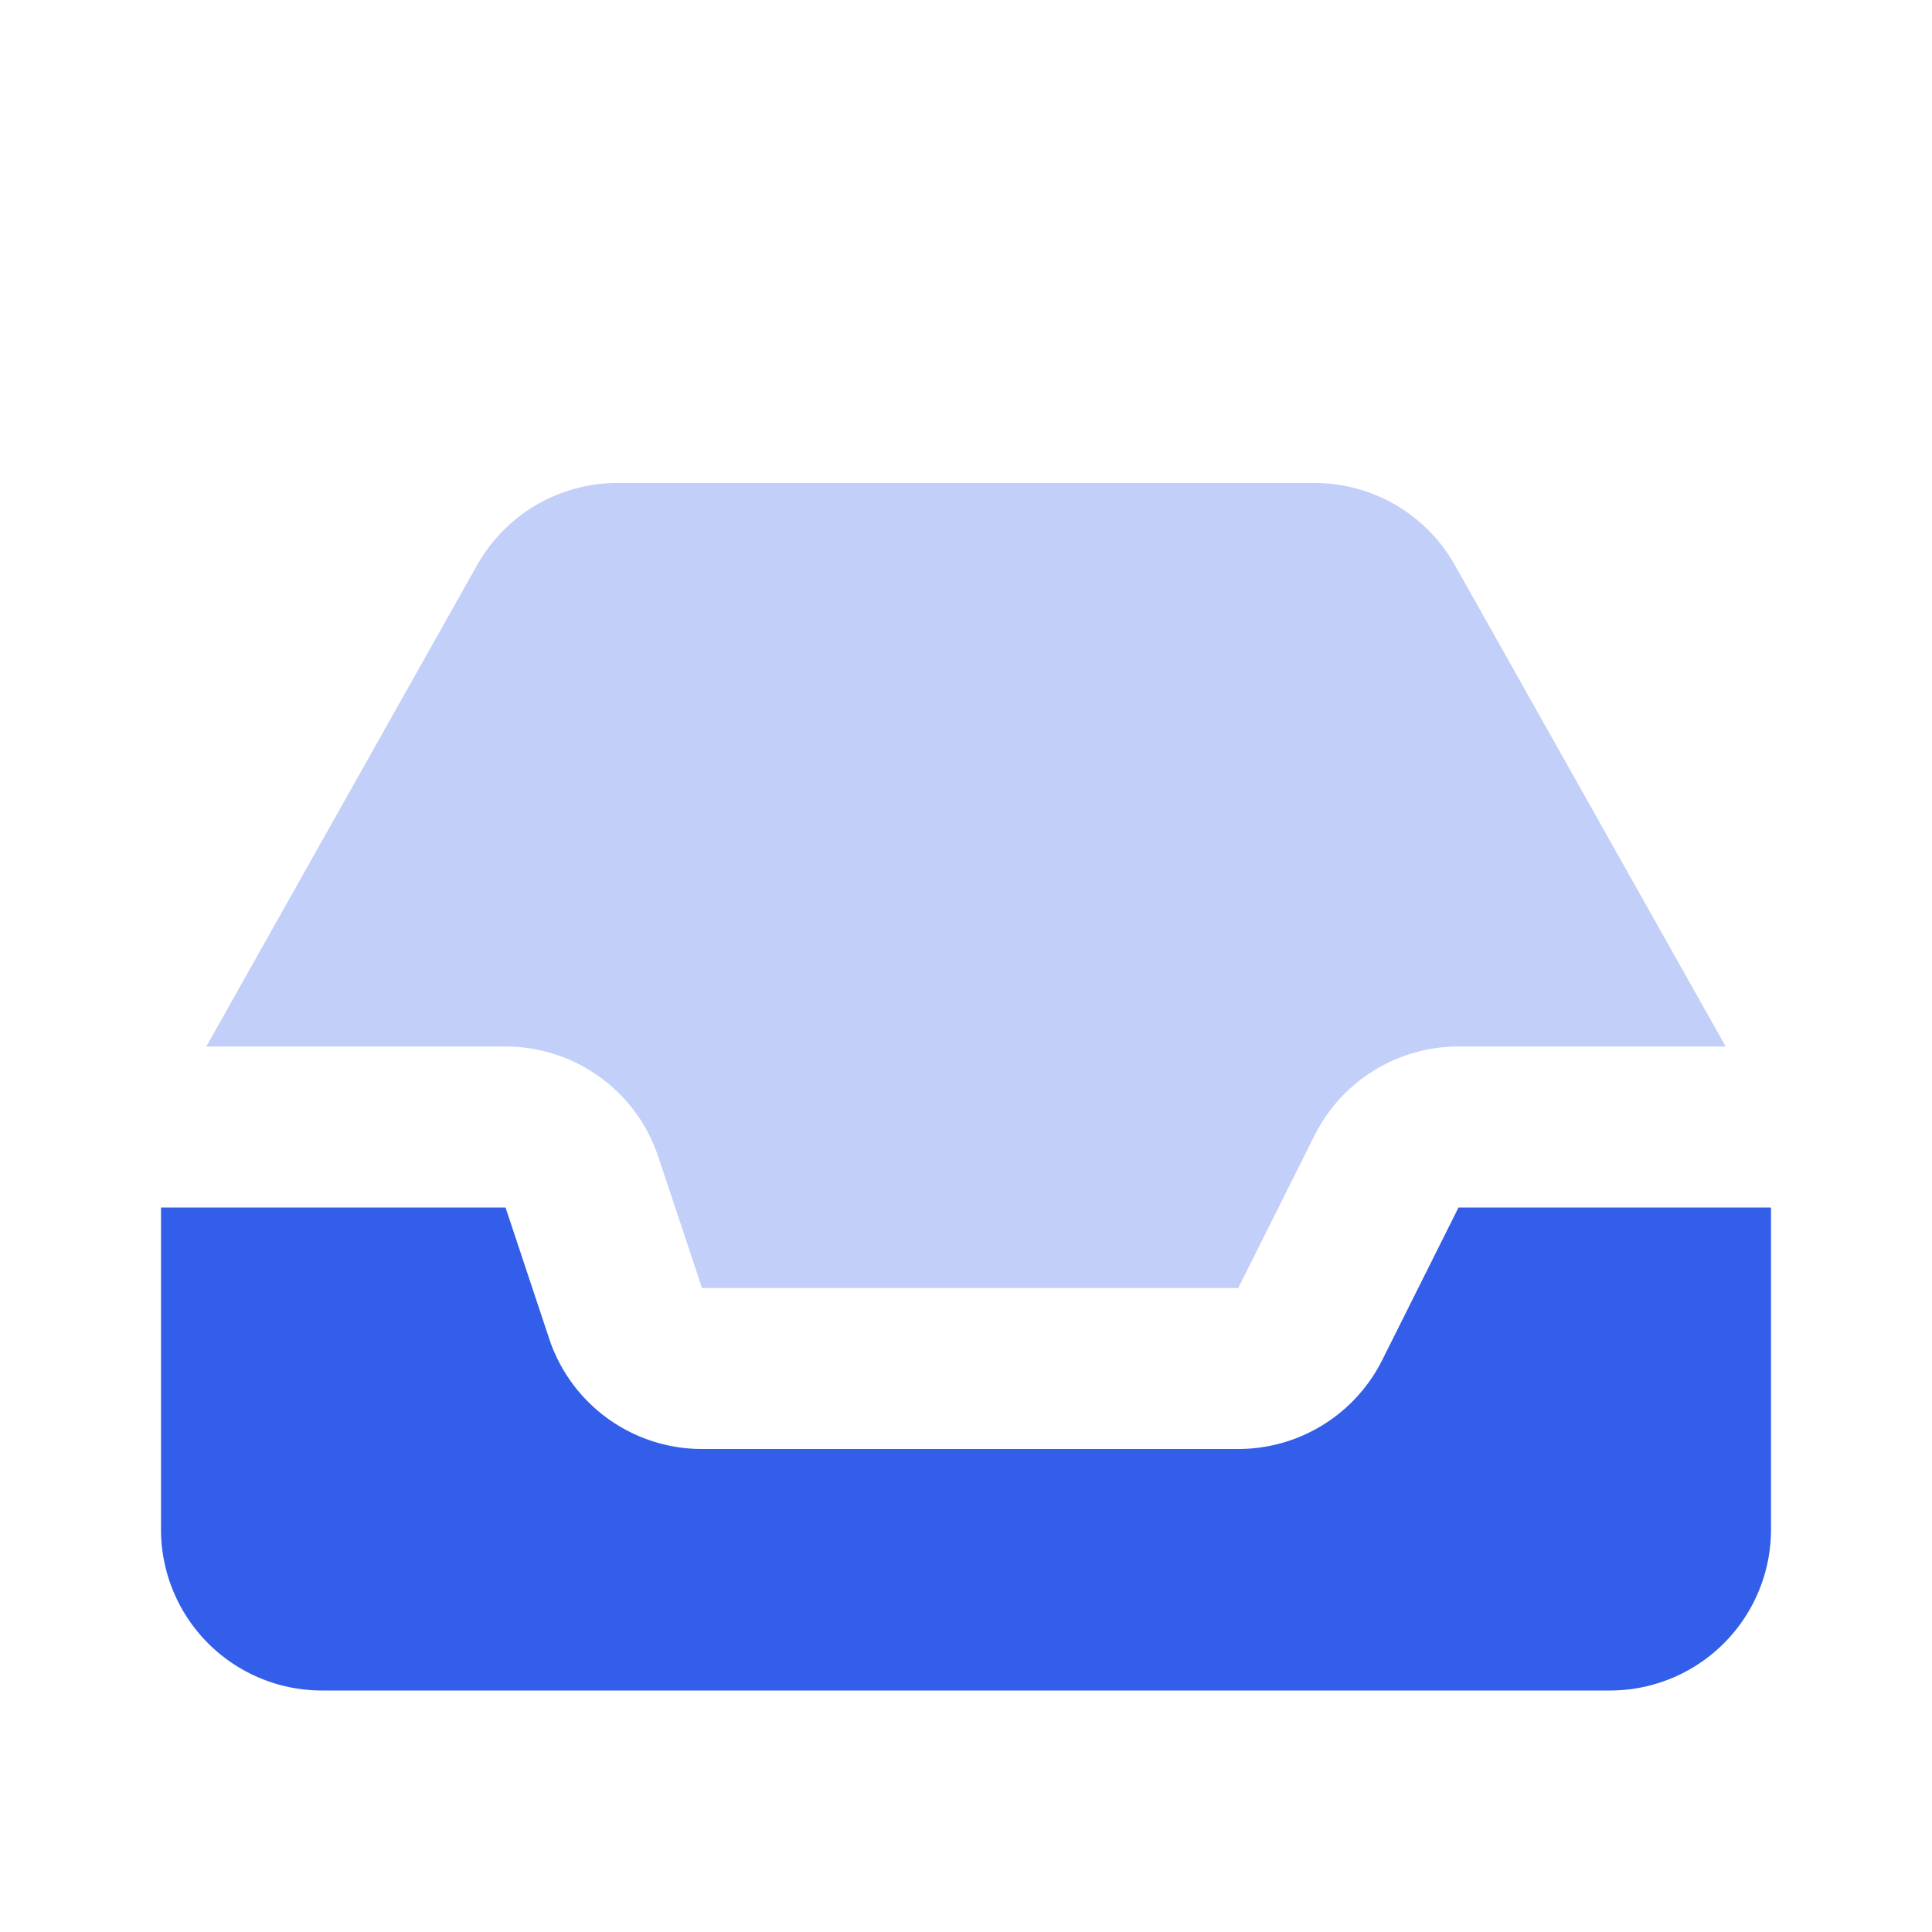 <svg width="24" height="24" viewBox="0 0 24 24" xmlns="http://www.w3.org/2000/svg"><g fill="none" fill-rule="evenodd"><path d="M0 0h24v24H0z"/><path d="M22 15v4a2 2 0 01-2 2H4a2 2 0 01-2-2v-4h4.28l.543 1.632A2 2 0 008.721 18h6.661a2 2 0 001.789-1.106L18.118 15H22z" fill="#335EEA"/><path d="M2.563 13l3.364-5.98A2 2 0 017.67 6h8.66a2 2 0 011.743 1.02L21.437 13h-3.319a2 2 0 00-1.789 1.106L15.382 16H8.721l-.544-1.632A2 2 0 006.279 13H2.563z" fill="#335EEA" opacity=".3"/></g></svg>